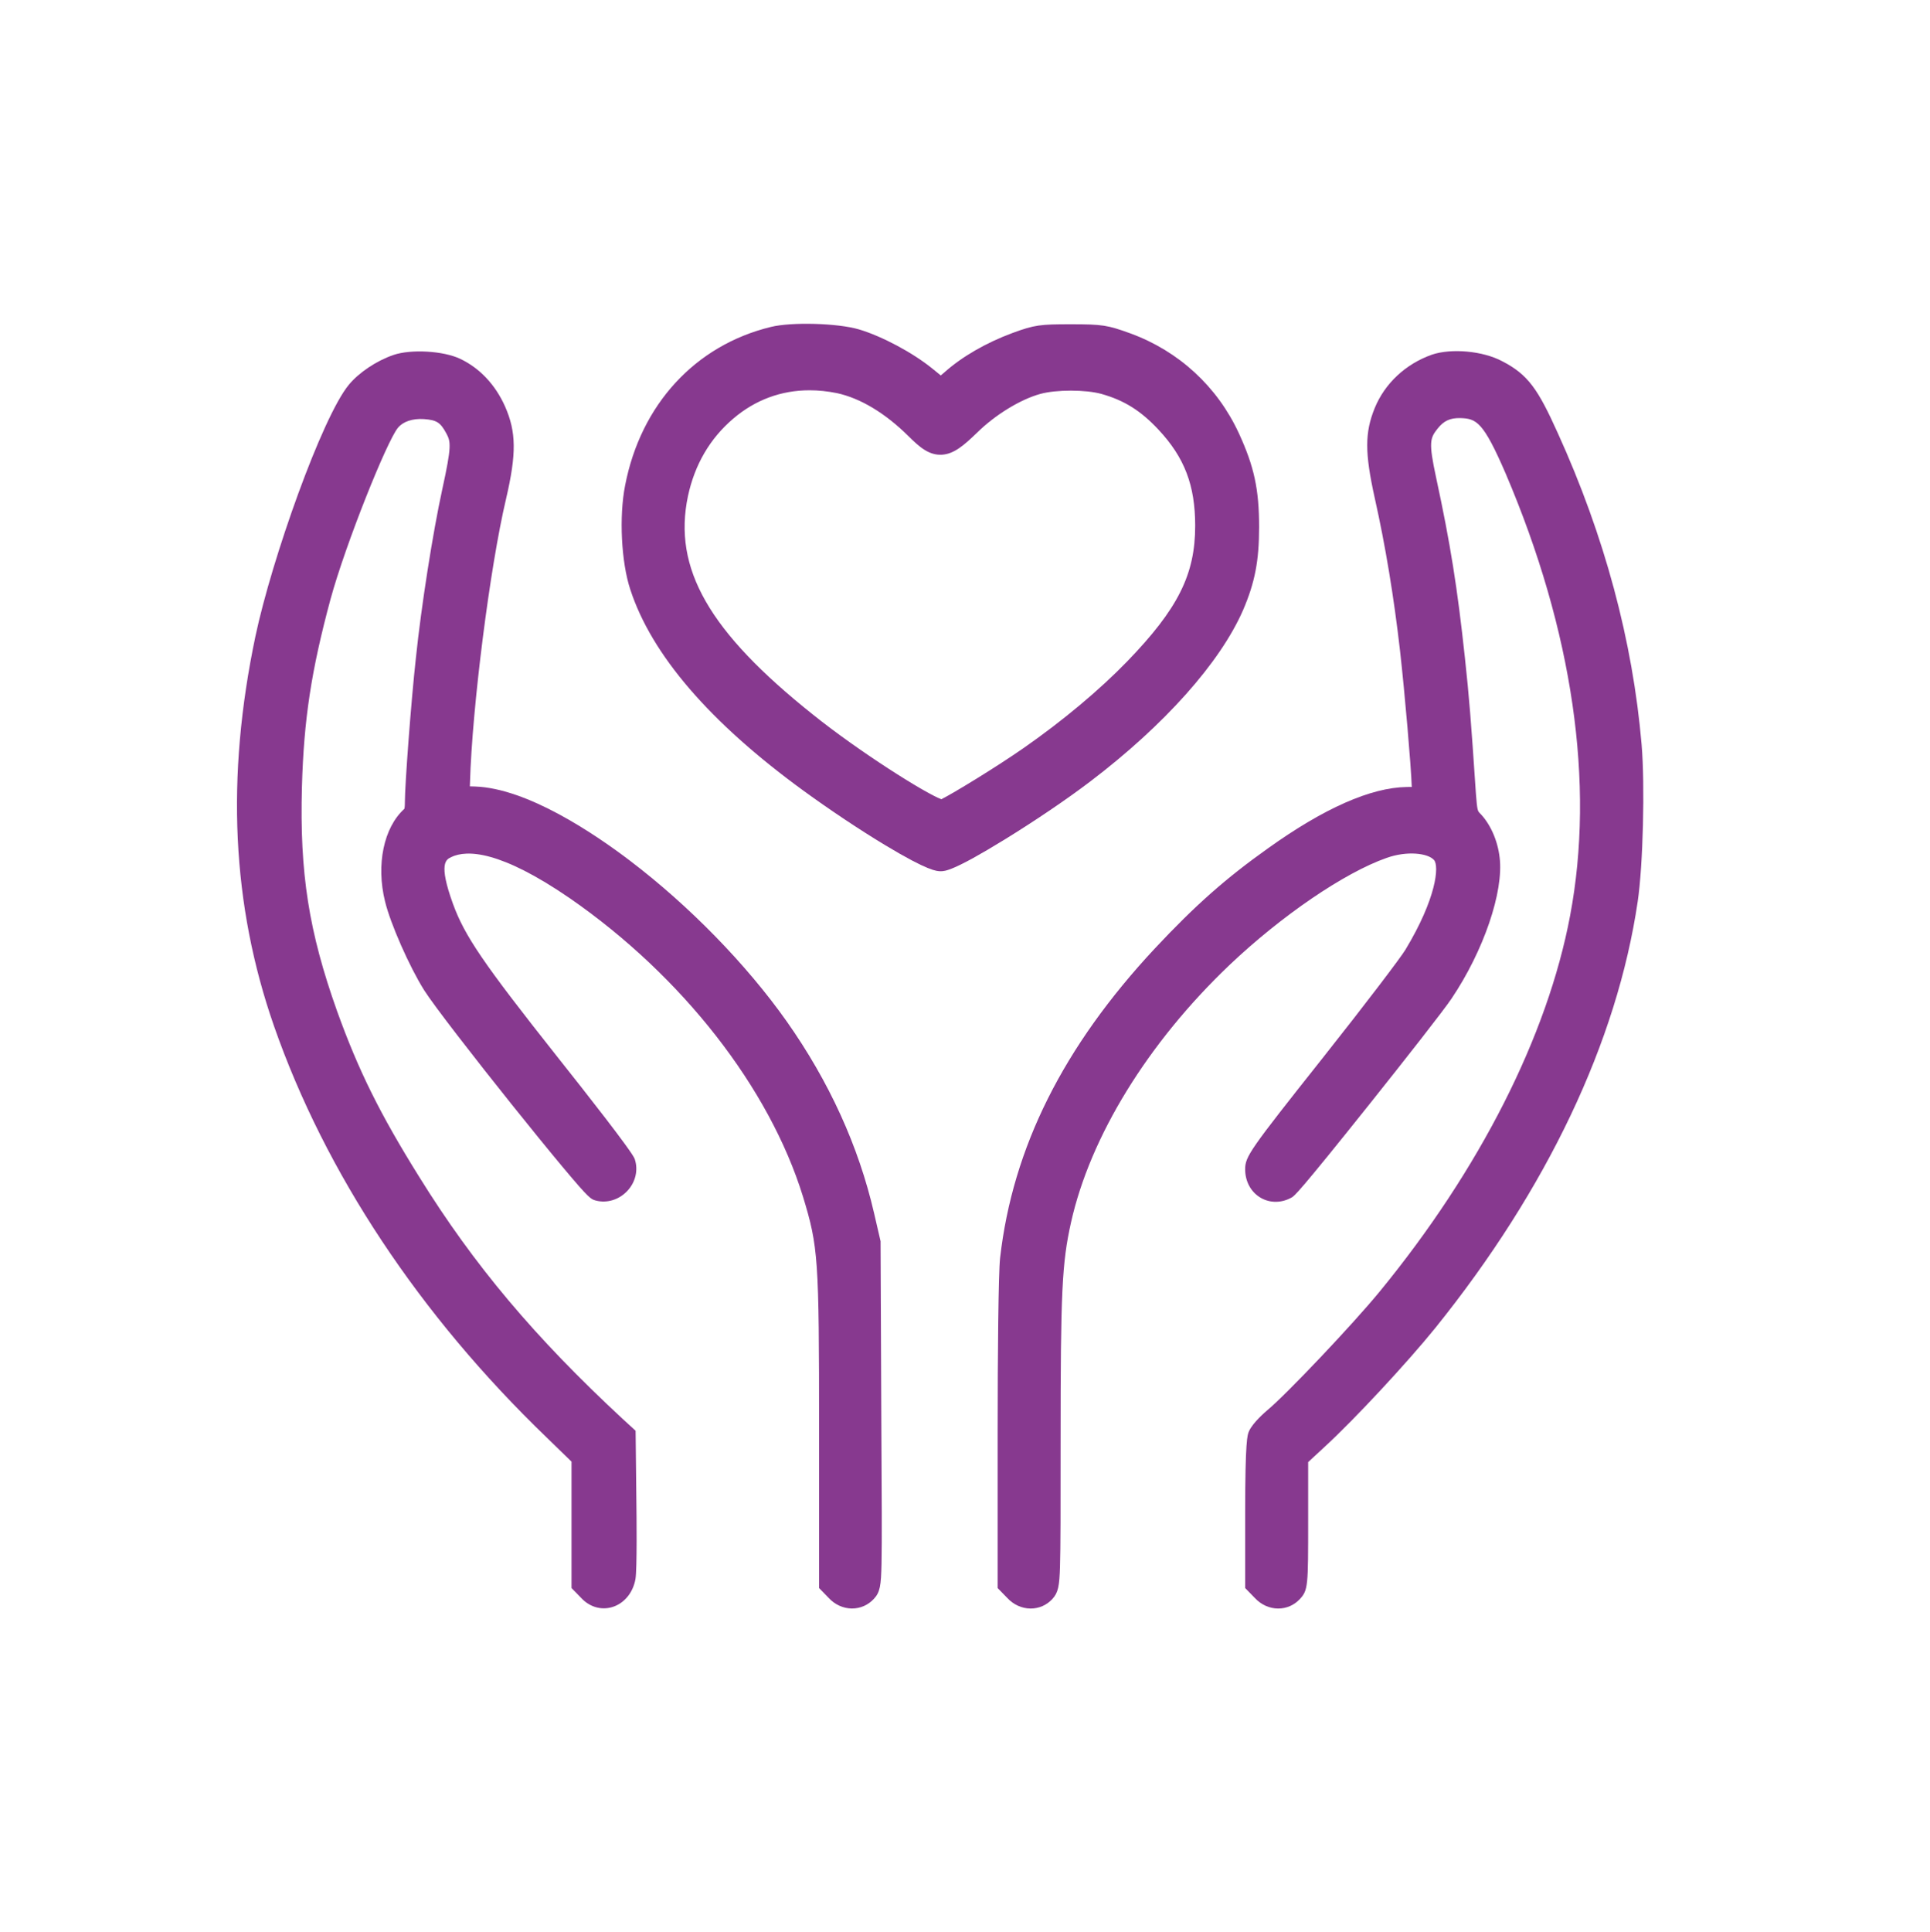 <?xml version="1.0" encoding="utf-8"?>
<!-- Generator: Adobe Illustrator 25.2.1, SVG Export Plug-In . SVG Version: 6.00 Build 0)  -->
<svg version="1.1" id="Layer_1" xmlns="http://www.w3.org/2000/svg" xmlns:xlink="http://www.w3.org/1999/xlink" x="0px" y="0px"
	 viewBox="0 0 1062 1063" style="enable-background:new 0 0 1062 1063;" xml:space="preserve">
<style type="text/css">
	.st0{fill:#87398F;}
</style>
<g transform="translate(0,1063) scale(0.1,-0.1)">
	<g>
		<g>
			<path class="st0" d="M4259.9,8758.7c-386.4-93.7-666.7-400.1-746.6-814.1c-31.4-158.1-19.6-395.9,26.2-534.3
				c112.6-345.5,421.8-702.2,924.7-1068.7c303.9-221,649.7-429.4,712.5-429.4c61.6,0,508.2,274.2,776.7,478.4
				c399.5,303.5,695.5,633.7,817.3,912c60.3,139.9,82.5,249,82.5,428c0,198.6-24.9,311.9-104.8,485.4
				c-111.3,240.6-305.2,418.2-552.7,509.2c-119.2,43.4-137.5,46.2-303.9,46.2c-163.7,0-184.7-2.8-294.7-43.4
				c-136.2-50.4-262-123.1-349.7-201.4c-34.1-29.4-64.2-54.6-69.4-54.6c-3.9,0-47.2,32.2-95.6,72.7
				c-98.2,79.7-259.3,166.5-377.2,201.4C4600.4,8776.9,4362,8783.9,4259.9,8758.7z M4621.4,8540.5c141.5-30.8,289.5-117.5,429.6-256
				c112.6-111.9,138.8-110.5,272.4,18.2c108.7,107.7,258,198.6,379.8,232.2c99.5,28,279,28,378.5,0
				c138.8-39.2,241-103.5,347.1-216.8c155.9-166.5,222.7-339.9,222.7-580.5c0-288.2-102.2-495.2-395.6-798.7
				c-155.9-160.9-361.5-332.9-580.3-485.4c-161.1-111.9-448-288.2-487.3-297.9c-48.5-14-492.5,268.6-761,484
				c-597.3,475.6-805.5,849.1-715.2,1277.1c40.6,188.8,132.3,346.9,273.8,467.2C4164.2,8536.3,4383,8589.4,4621.4,8540.5z"/>
			<path class="st0" d="M5176.7,5837.1c-22.1,0-68,0-304.6,142.6c-140.8,84.8-305.5,194.6-452,301.2
				c-514.6,375-834.9,747.1-951.9,1106.1c-49.8,150.4-62.3,401.9-28.5,572.2c85.9,445,385.8,771.2,802.3,872.3
				c113.7,28,367.1,20.9,484.3-13.5c126.3-37.5,295.9-127.9,403.4-215.2l0.9-0.7c17.5-14.6,33.2-27.3,46.2-37.5
				c6,5.1,13,11.1,21.2,18.1c95.8,85.3,228.3,161.8,373.2,215.4c122.2,45.1,154.2,48,320.7,48c174.2,0,201.9-4.3,329.5-50.7
				c265.4-97.5,476.7-292.1,595.2-548.1c84.6-183.6,111.7-309.2,111.7-516.9c0-186-23.2-305.8-88.6-457.7
				c-126.4-288.8-432.8-632-840.8-942.1c-127.3-96.8-303.8-216.4-472.1-319.9C5244.4,5837.1,5198.7,5837.1,5176.7,5837.1z
				 M5168.9,5986.4L5168.9,5986.4L5168.9,5986.4z M5182,5986.7C5182,5986.7,5182,5986.7,5182,5986.7
				C5182,5986.7,5182,5986.7,5182,5986.7z M4436.9,8699.1c-63.4,0-122.6-4.2-159.1-13.3l-0.3-0.1
				c-357.9-86.8-616.1-369.2-690.6-755.4c-29.1-146.5-18.4-369.1,23.8-496.6c107.2-328.7,409.2-675.7,897.7-1031.6
				c300.1-218.2,597.3-392.8,667.2-413.8c82.2,27.5,471.4,263.2,732.5,461.8c388.3,295.1,677.7,616.7,794,882.4
				c57,132.2,76.2,232.8,76.2,398c0,187.3-22,289.1-97.9,454c-103.1,222.7-279.6,385.4-510.5,470.1c-110,40-120.4,41.6-278,41.6
				c-156.1,0-168.6-1.8-268.8-38.7c-126.1-46.6-244.8-114.8-325.7-187l-1-0.8c-66.9-57.7-85.7-72.8-118.4-72.8
				c-23.9,0-35.9,0-143.3,89.8c-92.5,75-243.3,155.5-350.9,187.4C4629.1,8690.3,4528.5,8699.1,4436.9,8699.1z M5185,6079.4
				c-35.9,0-109.2,25.3-334.7,168.8c-165.9,105.5-341.5,229.9-469.7,332.8c-313.1,249.3-514.6,464.9-634,678.3
				c-122,218-157.2,438.1-107.6,672.8c44.5,207.1,145,378.2,298.5,508.8c195.1,167,436.8,226.8,698.9,173l0.9-0.2
				c157-34.2,318.3-129.6,466.4-275.9c45.5-45.2,63.9-57.4,71.3-59.5c13,2.9,45.3,29.1,96.1,78c116.8,115.5,278.5,214,412.3,250.8
				c113.3,31.8,305.2,31.8,418.8-0.1c151.4-42.7,265.5-113.8,381.6-237.8c170.3-181.8,242.9-370.8,242.9-631.8
				c0-309.9-109-532.6-416.6-850.8c-159.1-164.2-369.1-339.9-591.3-494.8c-119.5-83-439.6-287.8-509.3-308.5l0,0
				C5202.5,6081.5,5195.3,6079.4,5185,6079.4z M5191.5,6229.4L5191.5,6229.4L5191.5,6229.4z M4454.7,8482.9
				c-156.1,0-299.2-52.8-419.9-156c-128-108.9-211.8-252.1-249.2-426c-84-397.8,115.5-746.3,688.6-1202.7
				c251.9-202.1,614.4-430.9,705.6-465.1c65.3,32.5,298.8,174.7,453.2,282c214.5,149.5,416.6,318.6,569.2,476
				c279.9,289.6,374.4,478,374.4,746.5c0,222.4-58.6,375.7-202.4,529.2c-97.3,103.9-187.9,160.7-312.7,195.9
				c-86.8,24.4-251,24.4-337.9,0c-109.6-30.2-249-115.9-347.4-213.3l-0.8-0.7c-70.2-67.6-125-115.8-191.2-120.1
				c-72-4.7-124.6,41.7-186.1,102.8c-127.5,126-263.2,207.6-392.2,235.8C4554.4,8477.6,4503.9,8482.9,4454.7,8482.9z"/>
		</g>
		<g>
			<path class="st0" d="M2189,8606.2c-81.2-28-165-83.9-212.2-141.3c-129.7-158.1-402.1-899.4-497.7-1349.8
				c-161.1-766.5-128.4-1452,99.5-2105.2c279-798.7,789.8-1568.1,1481.4-2233.9l159.8-155.3v-348.3v-348.3l32.7-33.6
				c60.3-65.7,153.2-29.4,170.3,65.7c5.2,25.2,6.5,208.4,3.9,407.1l-3.9,362.3l-45.8,42c-485.9,450.4-826.5,853.3-1133,1347.1
				c-220.1,352.5-341.9,600.1-459.7,927.4c-158.5,444.8-210.9,780.5-197.8,1260.3c10.5,380.5,53.7,657.4,159.8,1050.5
				c82.5,302.1,313,884,385.1,970.8c44.5,54.6,119.2,81.1,207,75.5c95.6-7,138.8-35,183.4-117.5c39.3-72.7,38-118.9-14.4-358.1
				c-51.1-233.6-115.3-642.1-144.1-920.4c-26.2-236.4-60.3-693.8-60.3-784.7c0-53.2-6.5-74.1-27.5-93.7
				c-91.7-82.5-127.1-261.6-83.8-436.4c27.5-114.7,128.4-342.7,205.6-465.8c100.9-159.5,864.5-1114.8,899.8-1124.6
				c74.7-19.6,149.3,58.8,124.4,131.5c-6.5,18.2-191.2,260.2-411.3,537.1c-416.5,526-521.3,679.8-589.4,868.7
				c-74.7,207-66.8,300.7,28.8,346.9c153.2,74.1,399.5-5.6,730.9-233.6c627.4-435,1121.2-1068.7,1309.8-1680
				c86.4-284,91.7-351.1,91.7-1302.3v-842.1l32.7-33.6c39.3-43.4,100.9-46.2,138.8-5.6c26.2,28,26.2,35,21,968l-3.9,940l-34.1,146.9
				c-82.5,356.7-241,705-468.9,1028.1c-455.8,644.8-1247,1246.3-1655.6,1260.3l-103.5,2.8l2.6,95.1
				c11.8,415.4,111.3,1200.2,200.4,1576.5c53.7,230.8,53.7,337.1-1.3,461.6c-45.8,102.1-119.2,180.4-209.6,223.8
				C2424.8,8624.4,2266.3,8632.8,2189,8606.2z"/>
			<path class="st0" d="M4688.5,1781.2c-0.5,0-0.9,0-1.4,0c-47.2,0.4-93.3,21.4-126.9,57.9l-53.2,54.6v872.6
				c0,943.7-4.1,1003.5-88.4,1280.4c-184.8,599-663.7,1212.3-1280.8,1640.2c-384.2,264.4-568.6,269.8-655.5,227.7
				c-28-13.5-70.3-33.9,9.1-253.9c64.3-178.4,166.9-328.9,577.7-847.5c151.6-190.8,408.3-517.2,423.1-558.3l0.4-1.1
				c20.3-59.4,5-126.4-40.1-174.8c-45.7-49.2-112.5-69.7-174.3-53.5l-1,0.3c-25.6,7.1-35.1,9.7-178.9,181.6
				c-75.7,90.5-177,214.9-285.1,350c-199.6,249.6-425.2,539.7-479.3,625.2c-81.6,130-186.1,367.3-215.2,488.4
				c-49.9,201.8-7.4,406.4,105.9,509c0.3,0.2,0.5,0.5,0.6,0.6c0.8,2.6,2.7,11.7,2.7,38c0,93.2,33.9,551.2,60.7,793
				c29,280.3,92.9,688.3,145.4,928.2c51.7,236.1,46.8,260,21.7,306.4c-32.4,60.1-53.1,73.2-122.9,78.3
				c-62.7,4-115.1-13.5-143.4-48.2c-59.9-72.1-287.6-638.2-370.8-943.1c-105.8-392.1-147-662.4-157.2-1032.8
				c-12.9-473.3,37.7-795.9,193.5-1233.1c117.9-327.4,236.4-566.3,452.7-912.9c300.5-484.2,635.6-882.4,1120.4-1331.8l69.5-63.6
				l4.3-394.8c0.8-61.3,4.3-367.1-5.1-421.1h0c-13.6-76.1-63.2-135.3-129.2-154.5c-60.5-17.6-123.7,1.3-169.3,50.4l-53.3,54.7V2589
				l-137.1,133.2c-699.3,673.2-1218,1455.8-1500,2262.9c-232.2,665.7-265.6,1367.4-102.1,2145.4c90.6,426.9,366.1,1202.7,513.1,1382
				c55.7,67.8,152.2,132.4,245.8,164.6l0,0c96.8,33.3,275.9,22.9,368.5-21.5c107.2-51.4,192.1-141.6,245.6-260.7
				c62.5-141.5,63.9-260.4,5.9-509.3c-88.4-373.6-186.7-1147-198.5-1561.6l-0.6-20l28.5-0.8c288.1-9.9,658.4-260.4,853.5-408.9
				c326-248.1,640-570,861.3-883.1c233.8-331.5,395.6-686.3,480.7-1054.5l35.9-155l4-948.4c2.6-467.4,3.9-702.1,1.3-825.3
				c-2.6-121.7-7.9-157.3-42.5-194.2C4776.7,1799.8,4734.1,1781.2,4688.5,1781.2z M4657.1,1954.6l13.3-13.7c5.6-6.1,12.1-9.7,18-9.7
				c2.5,0.1,5,0.7,7.3,2.2c8.8,49.7,7.5,283.1,4,919.1l-3.9,931.7l-32.1,138.7c-80.8,349.3-234.6,686.3-457.1,1001.8
				C3769.3,5543,2993.2,6140.2,2609.5,6153.3l-177.9,4.8l4.7,170.1c12,422.4,112.2,1210.8,202.4,1591.7
				c49.8,213.8,50.5,306.8,3.1,414c-38.6,86-98.6,150.6-173.4,186.5c-57,27.3-195.2,35.4-254.9,14.9l0,0
				c-68.1-23.5-140-70.9-178.7-118c-110.4-134.5-383.4-851.8-482.3-1317.8c-157.7-750.3-126-1425.8,97-2064.9
				c274.2-785,780-1547.4,1462.6-2204.6l182.8-177.6v-697.8l13-13.4c6.6-7.2,12.6-10.1,17.8-8.6c8.8,2.6,19.5,15,23.4,36.9l0.1,0.7
				c2.9,22.2,5.7,160.9,2.6,392.1l-3.6,329.9l-21.8,20c-495.5,459.3-838.2,866.8-1146.1,1362.8
				c-219.7,351.9-346.1,607.1-466.6,941.6c-160.7,451.1-215.5,800.1-202.2,1287.8c10.6,383.5,53,663,162.4,1068
				c81.3,297.8,314,895.8,399.8,999.2c58.8,72.1,157.3,109.6,269.4,102.5c121.6-8.9,187.7-51.4,244.6-156.7
				c53.4-98.8,46.3-165.8-7.1-409.8c-50.6-231.3-114.6-640.5-142.7-912.1c-25.9-233.4-59.8-689.1-59.8-777
				c0-62.1-8.6-108.6-51.3-148.5l-1-0.9c-71.5-64.4-97.2-216.9-61.2-362.7c25.7-107.3,122.9-327,196.4-443.9
				c97.6-154.3,752.8-970.8,866.9-1091.3c5.8,1.9,11.2,5.9,14.8,9.9c1.7,1.9,9.2,10.5,8.9,19.8c-28.9,43.4-185.1,248.9-399.9,519.1
				c-423.3,534.5-530.1,692.5-601.3,889.9c-42.6,118-59.1,199.9-53.6,265.4c6.7,80.4,47.2,139.1,120.4,174.4
				c181,87.6,444.6,9.3,806-239.4c644-446.6,1144.5-1089.4,1339-1719.6c89.7-294.6,95-368.9,95-1324.4V1954.6z M3349.4,1971.6
				c0-0.1,0-0.2-0.1-0.3L3349.4,1971.6z"/>
		</g>
		<g>
			<path class="st0" d="M7902.5,8607.6c-121.8-43.4-221.4-135.7-268.5-250.4c-48.5-118.9-48.5-215.4,3.9-451.8
				c58.9-263,106.1-548.3,140.2-846.3c28.8-256,65.5-689.6,65.5-776.3v-56l-102.2-1.4c-180.8-2.8-423.1-110.5-720.4-323.1
				c-226.6-160.9-394.3-309.1-611.7-541.3c-491.2-526-764.9-1074.3-831.7-1659c-7.9-67.1-13.1-470-13.1-948.4v-829.5l32.7-33.6
				c39.3-43.4,100.9-46.2,137.5-7c26.2,28,26.2,46.2,26.2,816.9c0,833.7,7.9,990.4,58.9,1219.8
				c108.7,488.2,433.6,1016.9,893.3,1454.8c294.7,279.8,647.1,520.4,890.7,605.7c136.2,49,284.2,35,343.2-32.2
				c72-81.1,10.5-317.5-149.3-581.9c-30.1-50.4-238.4-323.1-462.4-605.7c-362.8-457.4-408.7-520.4-408.7-563.7
				c0-82.5,74.7-128.7,144.1-89.5c27.5,15.4,776.7,954,854,1070.1c165,244.8,273.8,556.7,252.8,726c-9.2,79.7-43.2,155.3-89.1,201.4
				c-28.8,29.4-34.1,49-41.9,153.9c-27.5,411.2-36.7,524.6-60.3,744.2c-41.9,390.3-79.9,625.3-157.2,983.4
				c-43.2,200-40.6,251.8,22.3,331.5c49.8,62.9,106.1,88.1,186,86.7c140.2-4.2,192.5-62.9,317-351.1
				c377.2-884,500.4-1728.9,358.9-2475.9c-127.1-674.2-505.6-1421.2-1064.9-2102.4c-149.3-181.8-514.8-567.9-627.4-661.6
				c-36.7-30.8-72-69.9-79.9-88.1c-9.2-21-14.4-170.7-14.4-416.8v-384.7l32.7-33.6c39.3-43.4,100.9-46.2,137.5-7
				c24.9,26.6,26.2,46.2,26.2,381.9v353.9l117.9,109.1c161.1,148.3,449.3,458.8,598.6,643.5c603.8,749.8,986.3,1554.1,1097.6,2309.4
				c28.8,193,39.3,630.9,21,846.3c-48.5,565.1-201.7,1131.6-454.5,1688.4c-107.4,237.8-153.2,299.3-273.8,360.9
				C8140.9,8624.4,7988.9,8637,7902.5,8607.6z"/>
			<path class="st0" d="M7033.6,1781c-0.5,0-0.9,0-1.4,0c-47.4,0.4-93.7,21.5-127.3,58l-53.2,54.6v415.2
				c0,399.6,12.4,428,20.7,446.9c20.6,47.7,92.3,108.8,100.4,115.6c107.2,89.2,470.7,472.8,617.6,651.8
				c551.8,672.1,924.4,1406.8,1049.1,2068.7c137.5,726.2,15,1567.3-354.2,2432.6c-124.1,287.3-161.2,302.9-250.2,305.6
				c-56.1,1-90.5-14.8-124.9-58.3c-41-52-50-73.7-7.8-269.2c78.3-363,116.8-603.8,158.4-991.2c23.8-221.5,32.8-333.2,60.5-747.2
				c6.9-92.4,10.4-95.9,20.6-106.4c57.8-58.2,99.1-150.1,110-245.4c23.2-187.3-88.3-514.2-265.1-776.5
				c-41-61.5-255.2-334.6-449.2-577.7c-396.8-497.2-415.4-507.6-430.3-515.9c-55-31-118.8-31.6-170.5-1.4
				c-53.4,31.2-85.2,89.6-85.2,156.4c0,70.5,23.8,104.7,424.9,610.3c242.1,305.4,431.6,555.6,456.8,597.6
				c170.6,282.3,186.8,460.7,157.6,493.6c-33.4,38.1-148.9,51.9-261.7,11.4c-230.9-80.9-578.1-317.7-864.4-589.5
				c-448.6-427.2-766.4-943.6-871.7-1416.7c-49.7-223.1-57.1-380.5-57.1-1203.5c0-388.7,0-583.8-3.3-689.3
				c-3.3-106.4-9.4-142.8-43.1-178.8c-31-33.1-72.9-51.3-118.1-51.3c-0.5,0-0.9,0-1.4,0c-47.4,0.4-93.7,21.5-127.3,58l-53.2,54.6
				v860c0,418.6,4.2,876.8,13.6,957.1c69.2,605.4,347.7,1162.1,851.4,1701.5c221.9,237,390.8,386.4,623.1,551.3
				c308.3,220.5,565,333.9,762.7,337l28,0.4c-3.9,115.1-37.8,511-64.7,749.9c-33.9,296.5-80.6,578.6-138.8,838.3
				c-55.4,249.8-55.4,361.1-0.2,496.5c55.5,135.1,169.5,241.7,312.8,292.7l1,0.4c107.7,36.6,280.7,20.7,386.3-35.3
				c145-74.2,198.6-155.6,307.4-396.5c256.8-565.6,411.9-1141.9,460.9-1712.8c19-222.8,7.9-666.7-21.5-863.8
				c-113.7-771-498.7-1582.1-1113.4-2345.4c-155-191.7-443.9-502.2-606.2-651.6l-93.7-86.7v-321.1c0-361.9,0-383.5-46.4-433.1
				C7120.7,1799.2,7078.8,1781,7033.6,1781z M7001.7,1954.6l13.3-13.7c5.7-6.2,12.4-9.9,18.5-9.9c0,0,0.1,0,0.1,0
				c3,0,5.4,0.9,7.6,2.9c6.9,29.1,6.9,157,6.9,331.6v386.7l142,131.4c155.4,143,442.6,451.8,591.2,635.6
				c597.9,742.4,972,1528.5,1081.8,2273.2c27.6,185.1,38.3,618.9,20.4,829c-47.5,553.8-198.3,1113.5-448.1,1663.7
				c-107.3,237.7-143.4,276-239.6,325.1l-1.2,0.6c-68.7,36.7-198.5,49.3-267.5,26.1c-101.5-36.3-185.1-114-223.8-208.1
				c-39.4-96.6-44.2-172.7,7.8-407.1c59.3-264.7,106.9-552.1,141.4-854c27.3-242.2,66-688.9,66-784.9v-129.9l-176.1-2.4
				c-164.1-2.5-398.5-109.4-677.8-309.1c-223.6-158.7-386.3-302.7-600.6-531.6c-480.9-515-746.6-1043.7-812-1616.2
				c-6.3-53.6-12.6-393.5-12.6-939.9v-799l13.3-13.7c5.7-6.2,12.4-9.9,18.5-9.9c0,0,0.1,0,0.1,0c2.2,0,4,0.5,5.7,1.4
				c8.8,44.9,8.8,252.1,8.8,768c0,837.3,7.9,999,60.7,1236.1c111.7,501.4,445.1,1045.5,914.8,1492.8
				c305,289.6,665.2,533.8,917.6,622.2c166,59.7,344.7,37.3,424.3-53.5c145.5-163.9-71.5-554.4-141.5-670.2
				c-35.6-59.5-265.8-358.7-467.8-613.5c-235-296.3-380.5-480.9-392.4-519c0.4-11.9,4.4-21.2,10.8-25c4.6-2.7,9.9-2.1,14.8-0.4
				c81.7,88.7,753.8,927.3,835,1049.4c153.8,228.1,259.4,524.5,240.8,675.2c-7.2,62.7-33.2,122.9-67.9,157.8
				c-50.3,51.3-55.8,98.7-63.5,201.1c-27.5,412-36.5,522.8-60,741.8c-41,381.4-78.8,618.5-155.9,975.5
				c-42.7,197.8-50.7,283,36.7,393.8c63.6,80.5,142.4,117.2,246.2,115.3c196.7-5.9,264.9-119.3,384.5-396.4
				c190.5-446.5,318.1-886.6,379.3-1308.3c61.6-424.1,56.3-831.6-15.6-1211.3c-129.3-686.2-513.1-1444.8-1080.6-2136
				c-154.1-187.7-523.4-576.9-637.4-671.7c-27-22.6-49-47.1-57.4-58.6c-2.7-19.8-9.8-99.6-9.8-388.8V1954.6z M7033.9,4173
				c-0.1,0-0.1-0.1-0.2-0.1C7033.8,4172.9,7033.8,4172.9,7033.9,4173z"/>
		</g>
	</g>
</g>
</svg>
